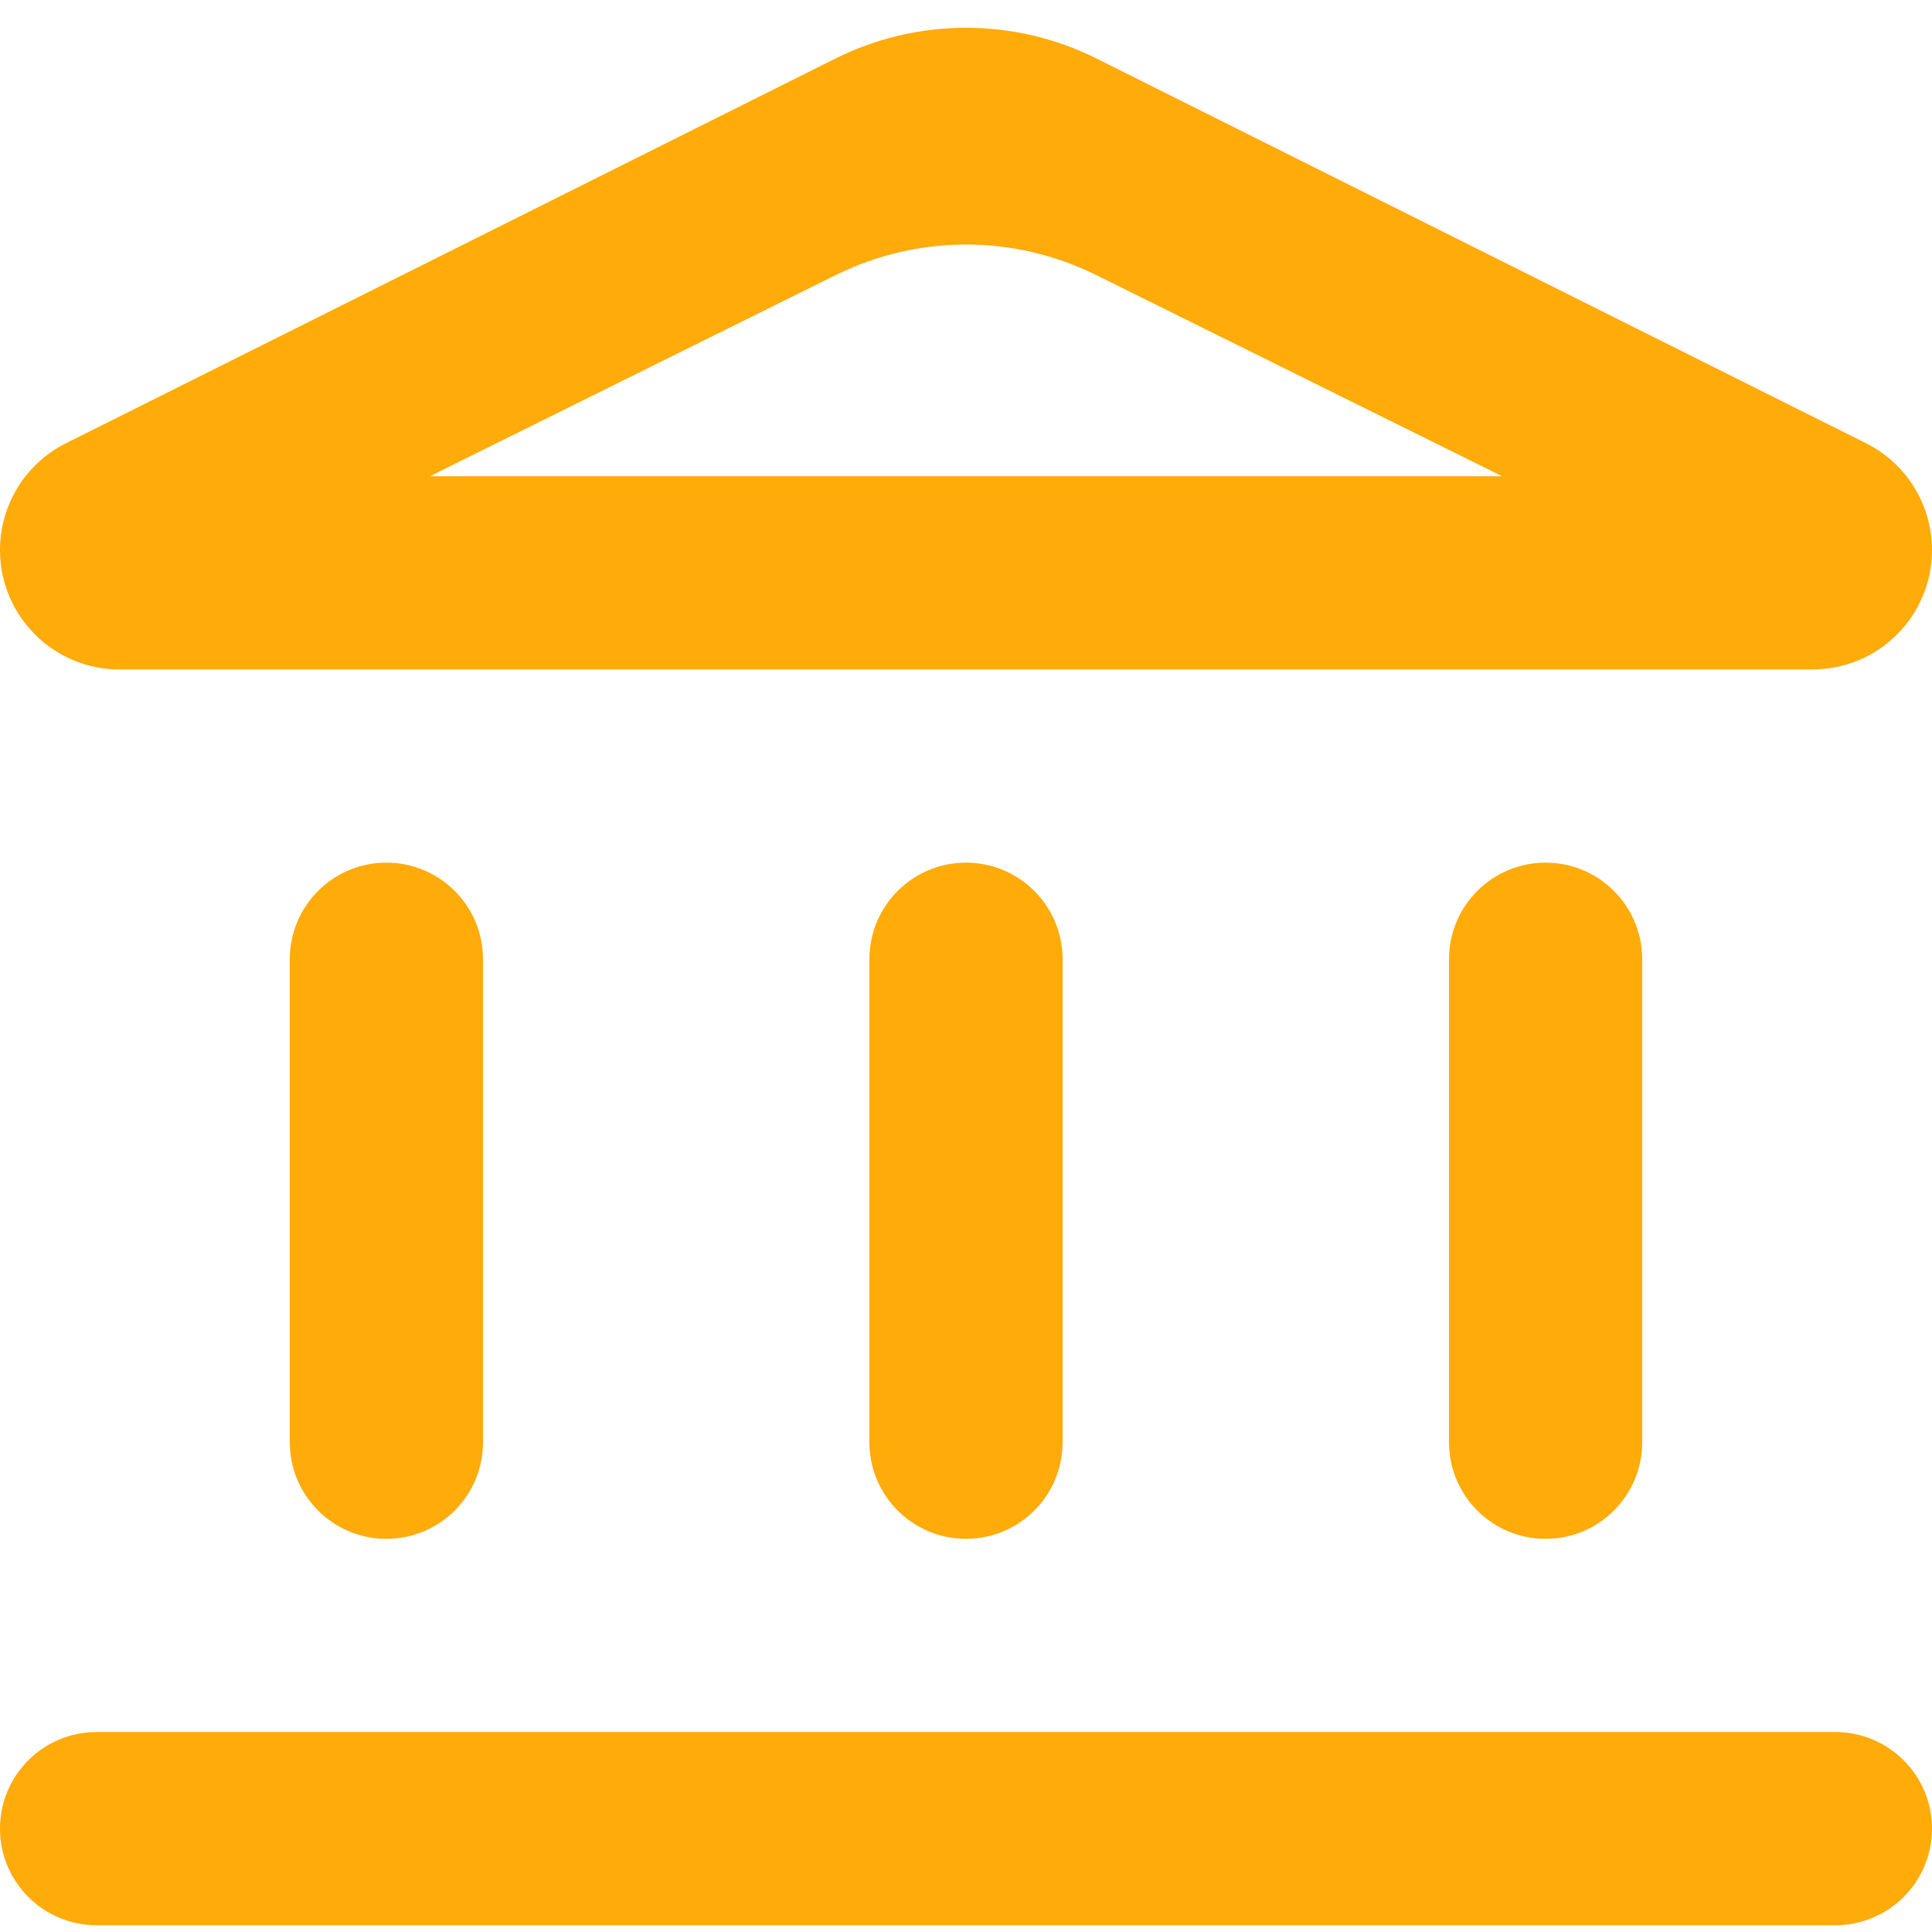 <svg width="66" height="66" viewBox="0 0 66 66" fill="none" xmlns="http://www.w3.org/2000/svg">
<path d="M13.2 52.569C11.377 52.569 9.9 51.091 9.9 49.269V32.769C9.9 30.946 11.377 29.469 13.2 29.469C15.023 29.469 16.5 30.946 16.5 32.769V49.269C16.5 51.091 15.023 52.569 13.2 52.569ZM33 52.569C31.177 52.569 29.7 51.091 29.7 49.269V32.769C29.7 30.946 31.177 29.469 33 29.469C34.822 29.469 36.3 30.946 36.3 32.769V49.269C36.3 51.091 34.822 52.569 33 52.569ZM3.3 65.769C1.477 65.769 0 64.291 0 62.469C0 60.646 1.477 59.169 3.3 59.169H62.7C64.522 59.169 66 60.646 66 62.469C66 64.291 64.522 65.769 62.7 65.769H3.3ZM52.8 52.569C50.977 52.569 49.5 51.091 49.5 49.269V32.769C49.5 30.946 50.977 29.469 52.8 29.469C54.623 29.469 56.1 30.946 56.1 32.769V49.269C56.1 51.091 54.623 52.569 52.8 52.569ZM4.079 22.869C1.826 22.869 0 21.042 0 18.79C0 17.244 0.873 15.832 2.255 15.141L28.528 2.005C31.343 0.597 34.657 0.597 37.472 2.005L63.745 15.141C65.127 15.832 66 17.244 66 18.79C66 21.042 64.174 22.869 61.921 22.869H4.079ZM14.685 16.269H51.315L37.44 9.393C34.642 8.007 31.358 8.007 28.56 9.393L14.685 16.269Z" fill="#FFAB09"/>
</svg>
